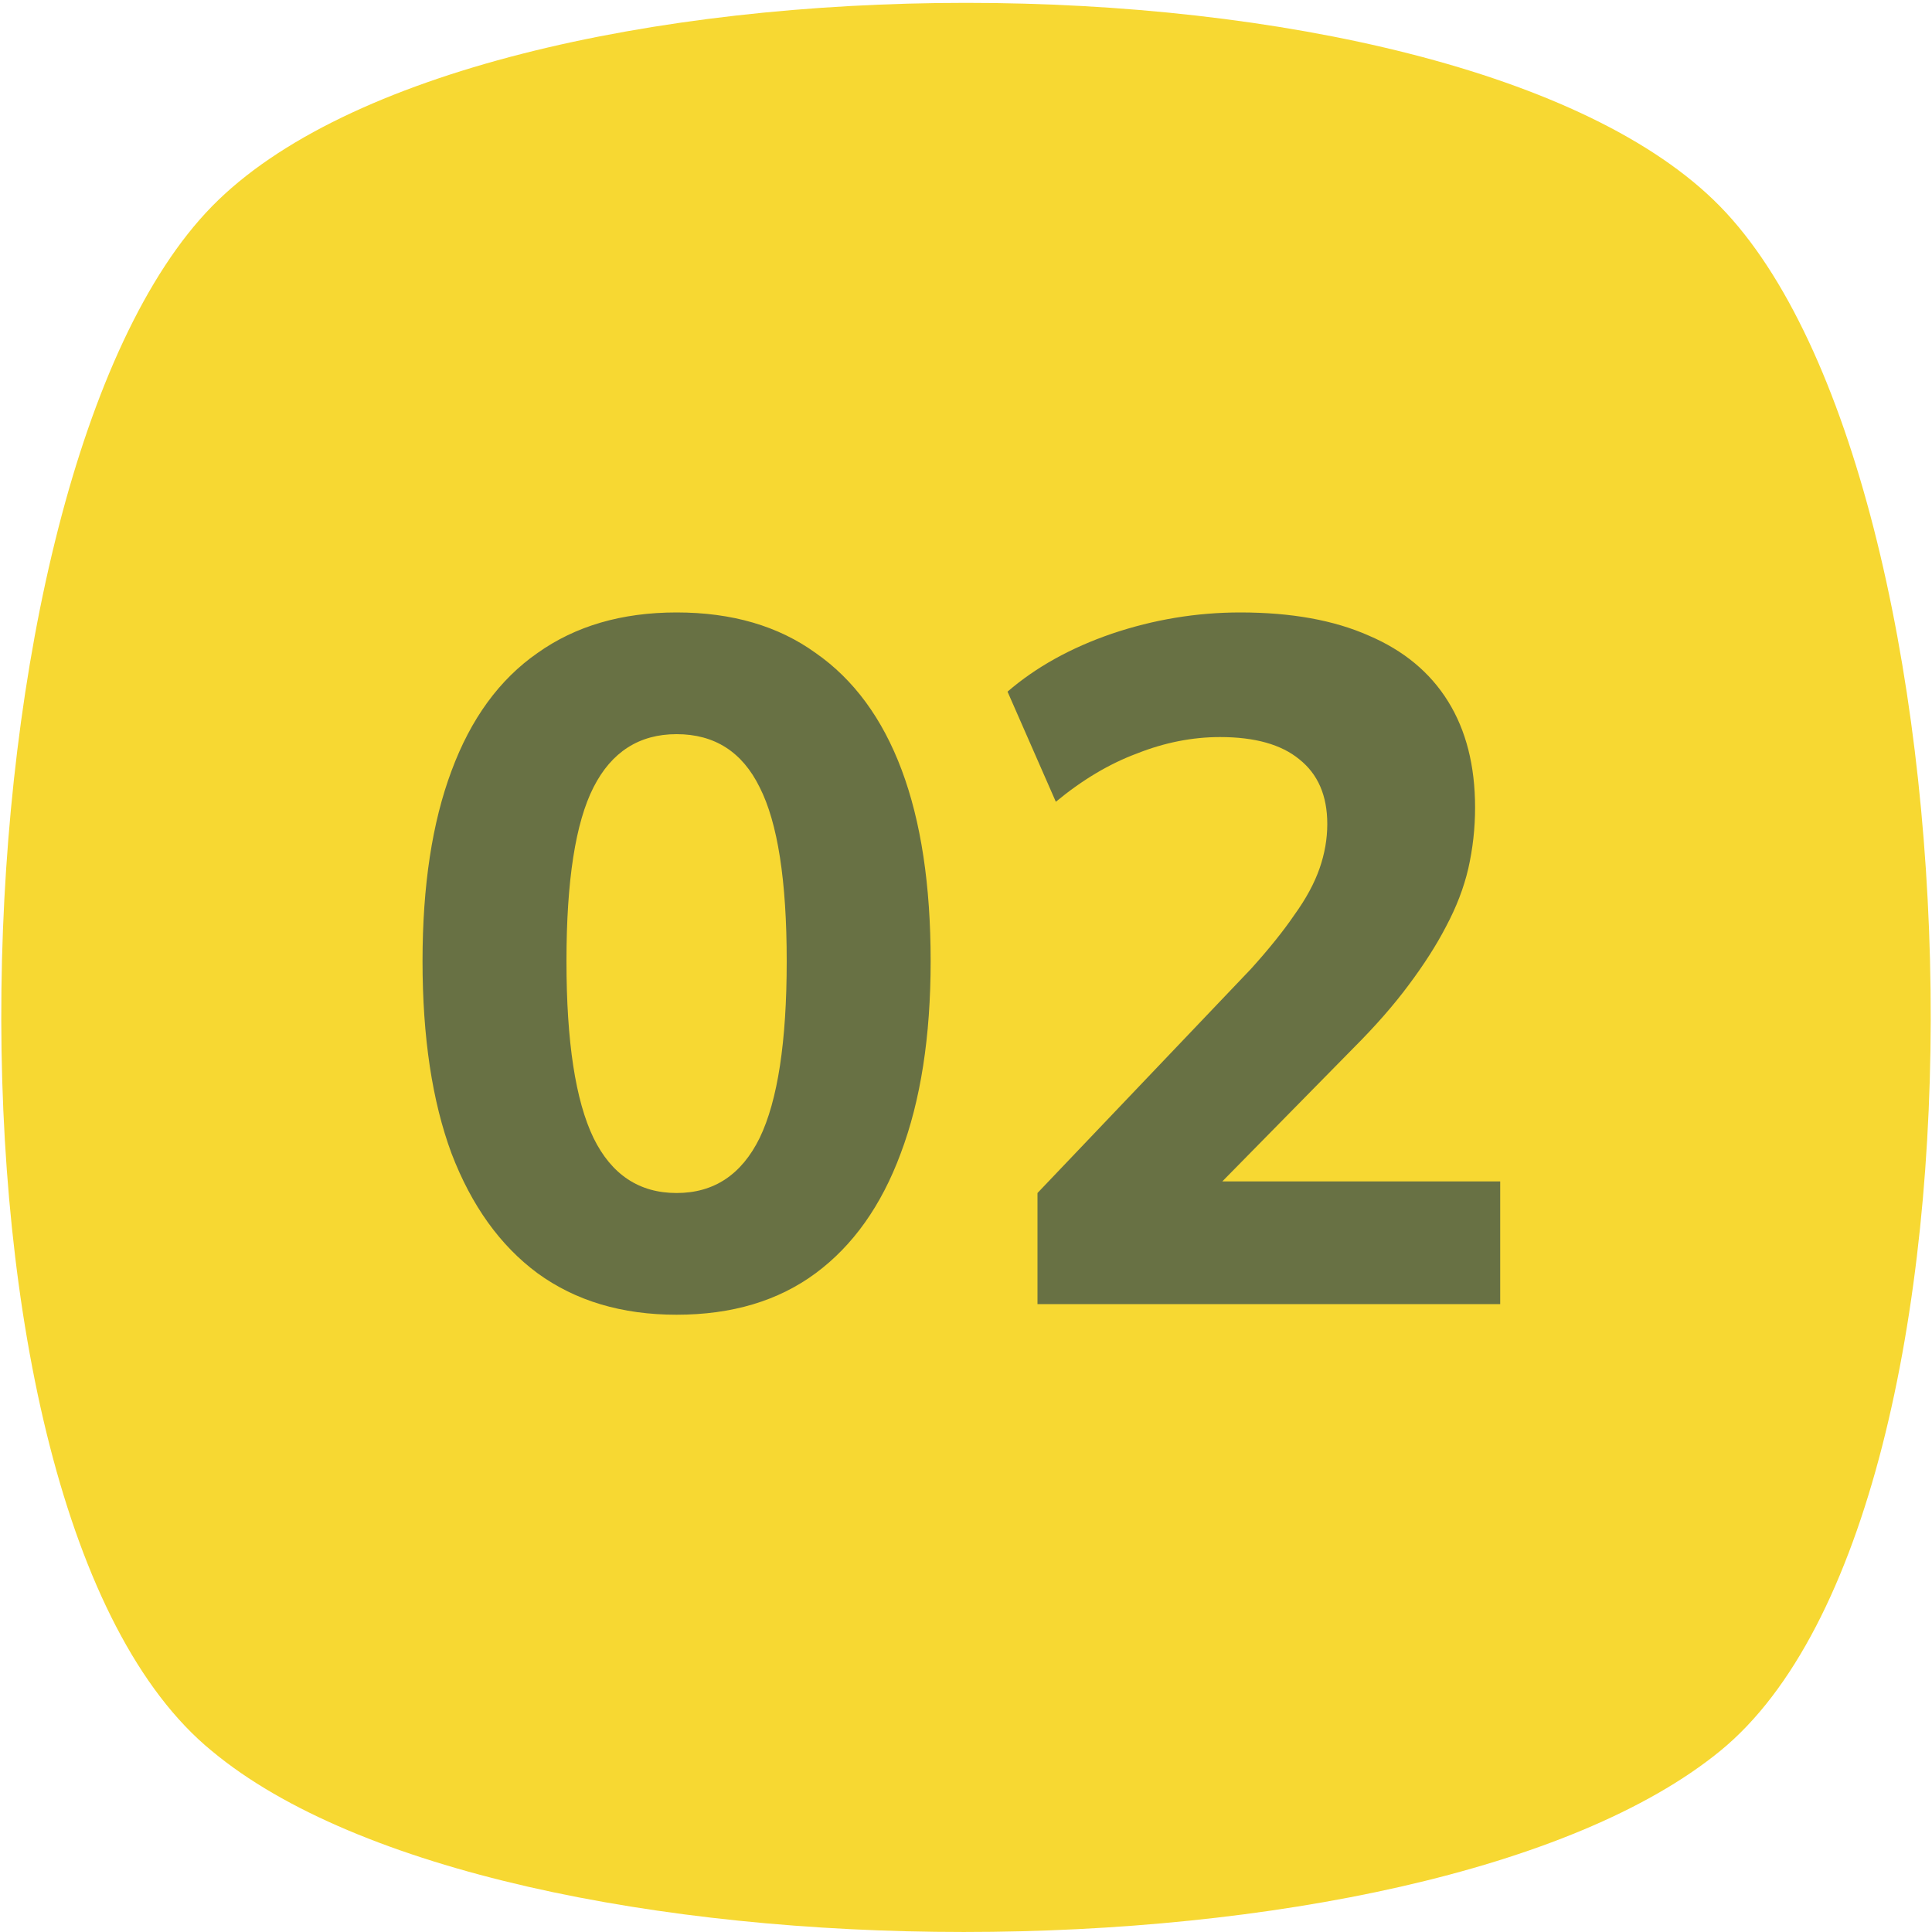 <?xml version="1.0" encoding="UTF-8"?> <svg xmlns="http://www.w3.org/2000/svg" width="40" height="40" viewBox="0 0 40 40" fill="none"><g clip-path="url(#clip0_2529_492)"><path d="M35.614 36.252C29.493 41.249 10.382 41.249 4.386 36.252C-1.735 31.256 -1.11 9.896 4.386 4.275C9.882 -1.346 30.118 -1.346 35.614 4.275C41.11 9.896 41.735 31.256 35.614 36.252Z" fill="#F7D832"></path><path d="M14.008 27.22C12.874 27.22 11.915 26.933 11.128 26.36C10.354 25.787 9.761 24.96 9.348 23.88C8.948 22.8 8.748 21.473 8.748 19.9C8.748 18.34 8.948 17.027 9.348 15.96C9.748 14.88 10.341 14.067 11.128 13.52C11.915 12.96 12.874 12.68 14.008 12.68C15.155 12.68 16.114 12.96 16.888 13.52C17.674 14.067 18.268 14.873 18.668 15.94C19.068 17.007 19.268 18.327 19.268 19.9C19.268 21.46 19.061 22.787 18.648 23.88C18.248 24.96 17.661 25.787 16.888 26.36C16.114 26.933 15.155 27.22 14.008 27.22ZM14.008 24.7C14.781 24.7 15.354 24.32 15.728 23.56C16.101 22.787 16.288 21.567 16.288 19.9C16.288 18.233 16.101 17.033 15.728 16.3C15.368 15.567 14.794 15.2 14.008 15.2C13.235 15.2 12.661 15.567 12.288 16.3C11.915 17.033 11.728 18.233 11.728 19.9C11.728 21.567 11.915 22.787 12.288 23.56C12.661 24.32 13.235 24.7 14.008 24.7ZM21.48 27V24.7L25.9 20.06C26.273 19.647 26.573 19.273 26.8 18.94C27.04 18.607 27.213 18.287 27.32 17.98C27.427 17.673 27.48 17.367 27.48 17.06C27.48 16.473 27.287 16.027 26.9 15.72C26.527 15.413 25.98 15.26 25.26 15.26C24.687 15.26 24.113 15.373 23.54 15.6C22.967 15.813 22.407 16.147 21.86 16.6L20.86 14.32C21.447 13.813 22.167 13.413 23.02 13.12C23.887 12.827 24.773 12.68 25.68 12.68C26.733 12.68 27.62 12.84 28.34 13.16C29.06 13.467 29.607 13.92 29.98 14.52C30.353 15.12 30.54 15.853 30.54 16.72C30.54 17.147 30.493 17.567 30.4 17.98C30.307 18.38 30.153 18.78 29.94 19.18C29.74 19.567 29.48 19.973 29.16 20.4C28.853 20.813 28.473 21.247 28.02 21.7L24.52 25.26V24.46H31.06V27H21.48Z" fill="#687144"></path></g><defs><clipPath id="clip0_2529_492"><rect width="40" height="40" fill="white"></rect></clipPath></defs></svg> 